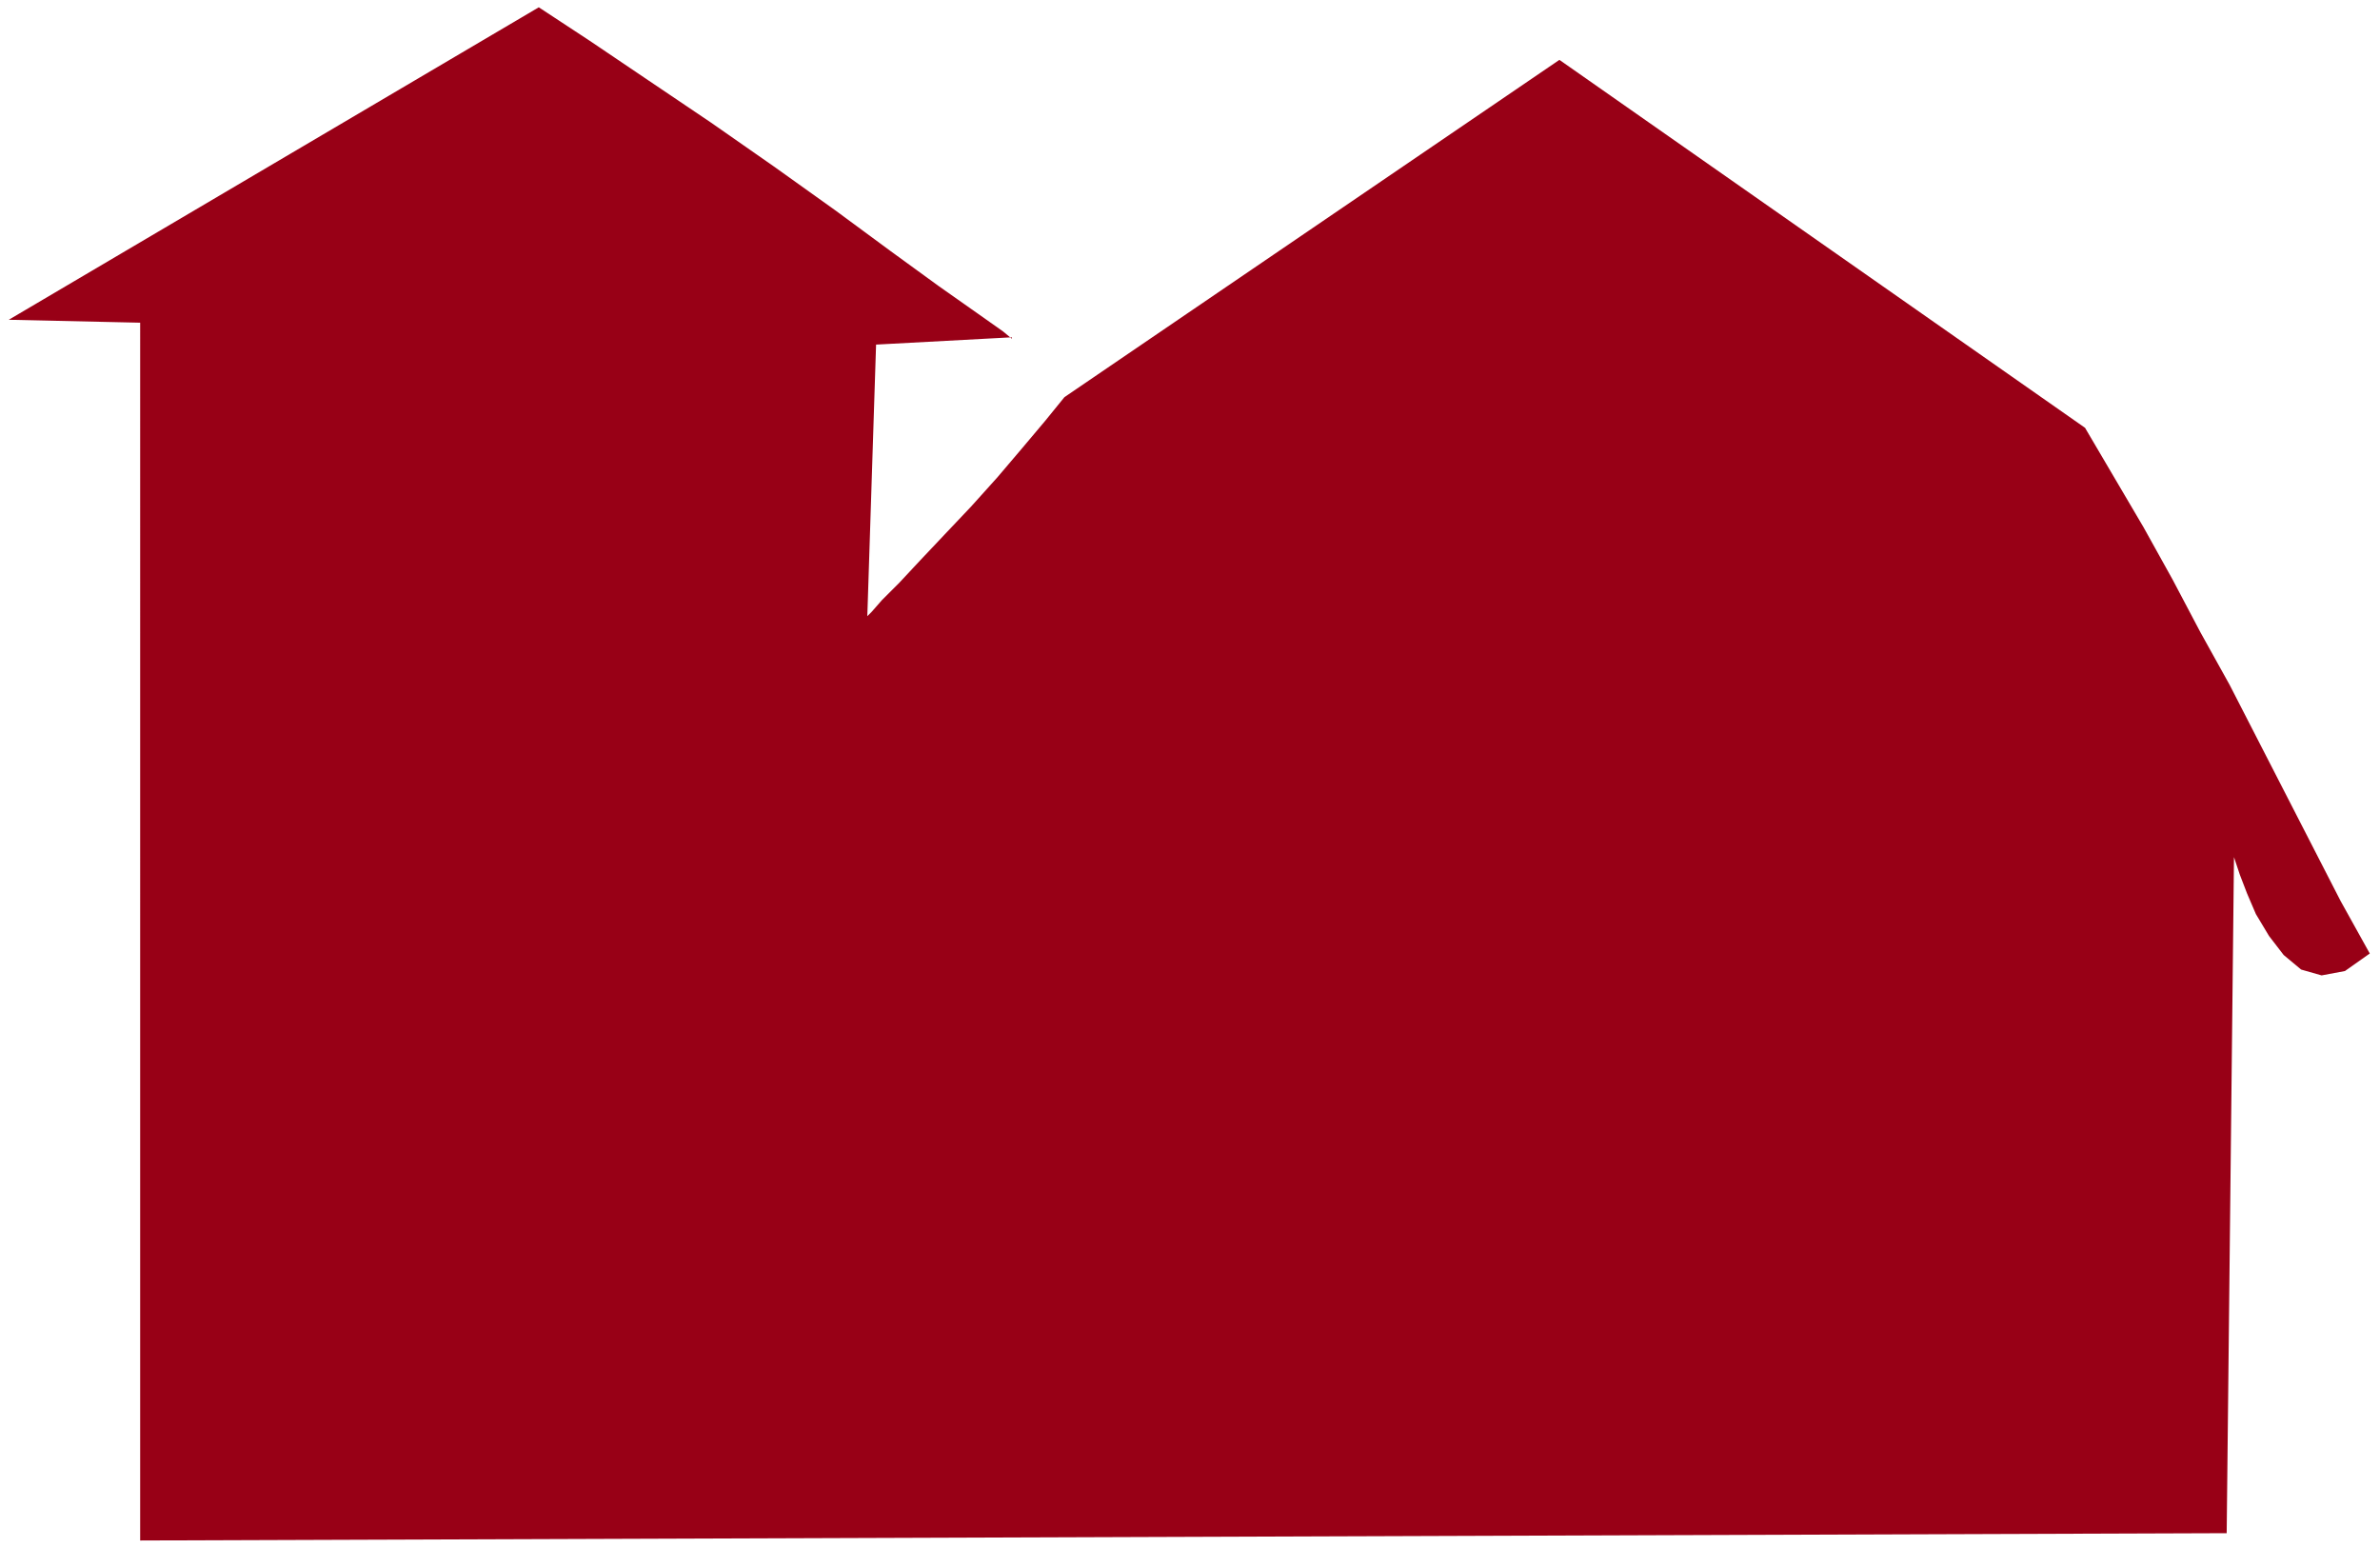 <svg xmlns="http://www.w3.org/2000/svg" width="217.333" height="141.333" fill-rule="evenodd" stroke-linecap="round" preserveAspectRatio="none" viewBox="0 0 1630 1060"><style>.brush0{fill:#fff}.pen0{stroke:#000;stroke-width:1;stroke-linejoin:round}.brush1{fill:none}</style><path fill-rule="nonzero" d="m693 231-93 5-6 186 3-3 7-8 12-12 14-15 17-18 18-19 18-20 17-20 16-19 13-16 339-231 360 252 20 34 20 34 20 36 19 36 20 36 19 37 19 37 19 37 19 37 20 36-17 12-16 3-14-4-12-10-10-13-9-15-6-14-5-13-3-9-1-3-5 463-1429 5V221l-90-2L369 5l35 23 40 27 43 29 43 30 42 30 38 28 33 24 27 19 17 12 6 5z" style="fill:#980016;stroke:none"/></svg>
